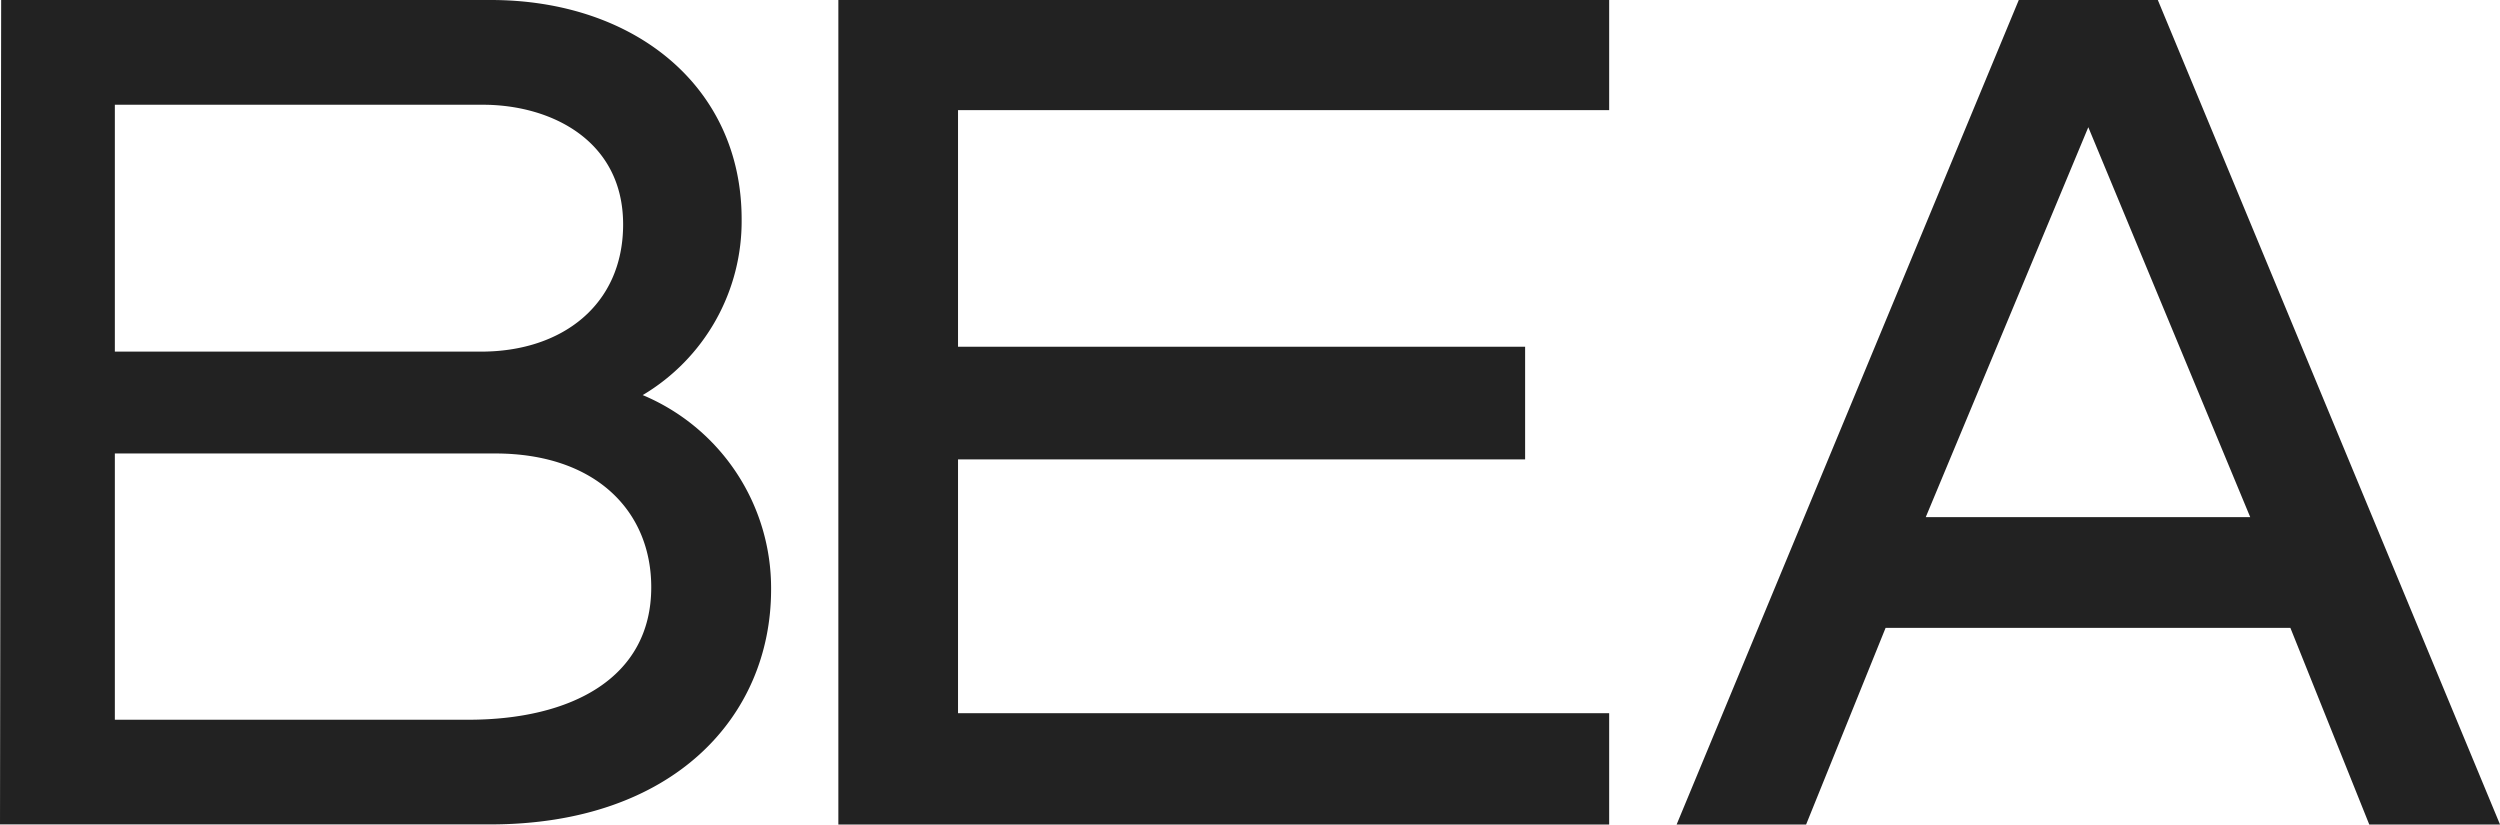 <svg xmlns="http://www.w3.org/2000/svg" width="71.029" height="23.427" viewBox="0 0 71.029 23.427"><g id="Group_185" data-name="Group 185" transform="translate(-72.001 -22)"><g id="Group_140" data-name="Group 140" transform="translate(-11439.277 16979.855)"><g id="Group_13" data-name="Group 13" transform="translate(11511.278 -16957.855)"><path id="Path_5" data-name="Path 5" d="M-.109,0H13.8c4.083,0,7.129,2.46,7.129,6.225a5.744,5.744,0,0,1-2.811,5,5.946,5.946,0,0,1,3.648,5.522c0,3.614-2.778,6.676-7.982,6.676H-.142ZM13.529,9.99c2.293,0,4.033-1.322,4.033-3.614,0-2.393-2.058-3.4-3.983-3.4H3.121V9.99Zm-.368,10.459c2.911,0,5.2-1.172,5.2-3.765,0-2.158-1.573-3.8-4.435-3.8H3.121v7.564Z" transform="translate(0.142)" fill="#222"></path></g><g id="Group_15" data-name="Group 15" transform="translate(11535.097 -16957.855)"><path id="Path_7" data-name="Path 7" d="M0,0V23.427H21.9V20.264H3.4V13.052H19.512v-3.2H3.4V3.129H21.9V0Z" fill="#222"></path></g><g id="Group_16" data-name="Group 16" transform="translate(11558.913 -16957.855)"><path id="Path_8" data-name="Path 8" d="M-31.557,0l-9.722,23.427H-37.6l2.259-5.589h11.5l2.242,5.589h3.715L-27.607,0Zm1.975,3.614,4.6,11.078H-34.2Z" transform="translate(41.279)" fill="#222"></path></g></g></g></svg>